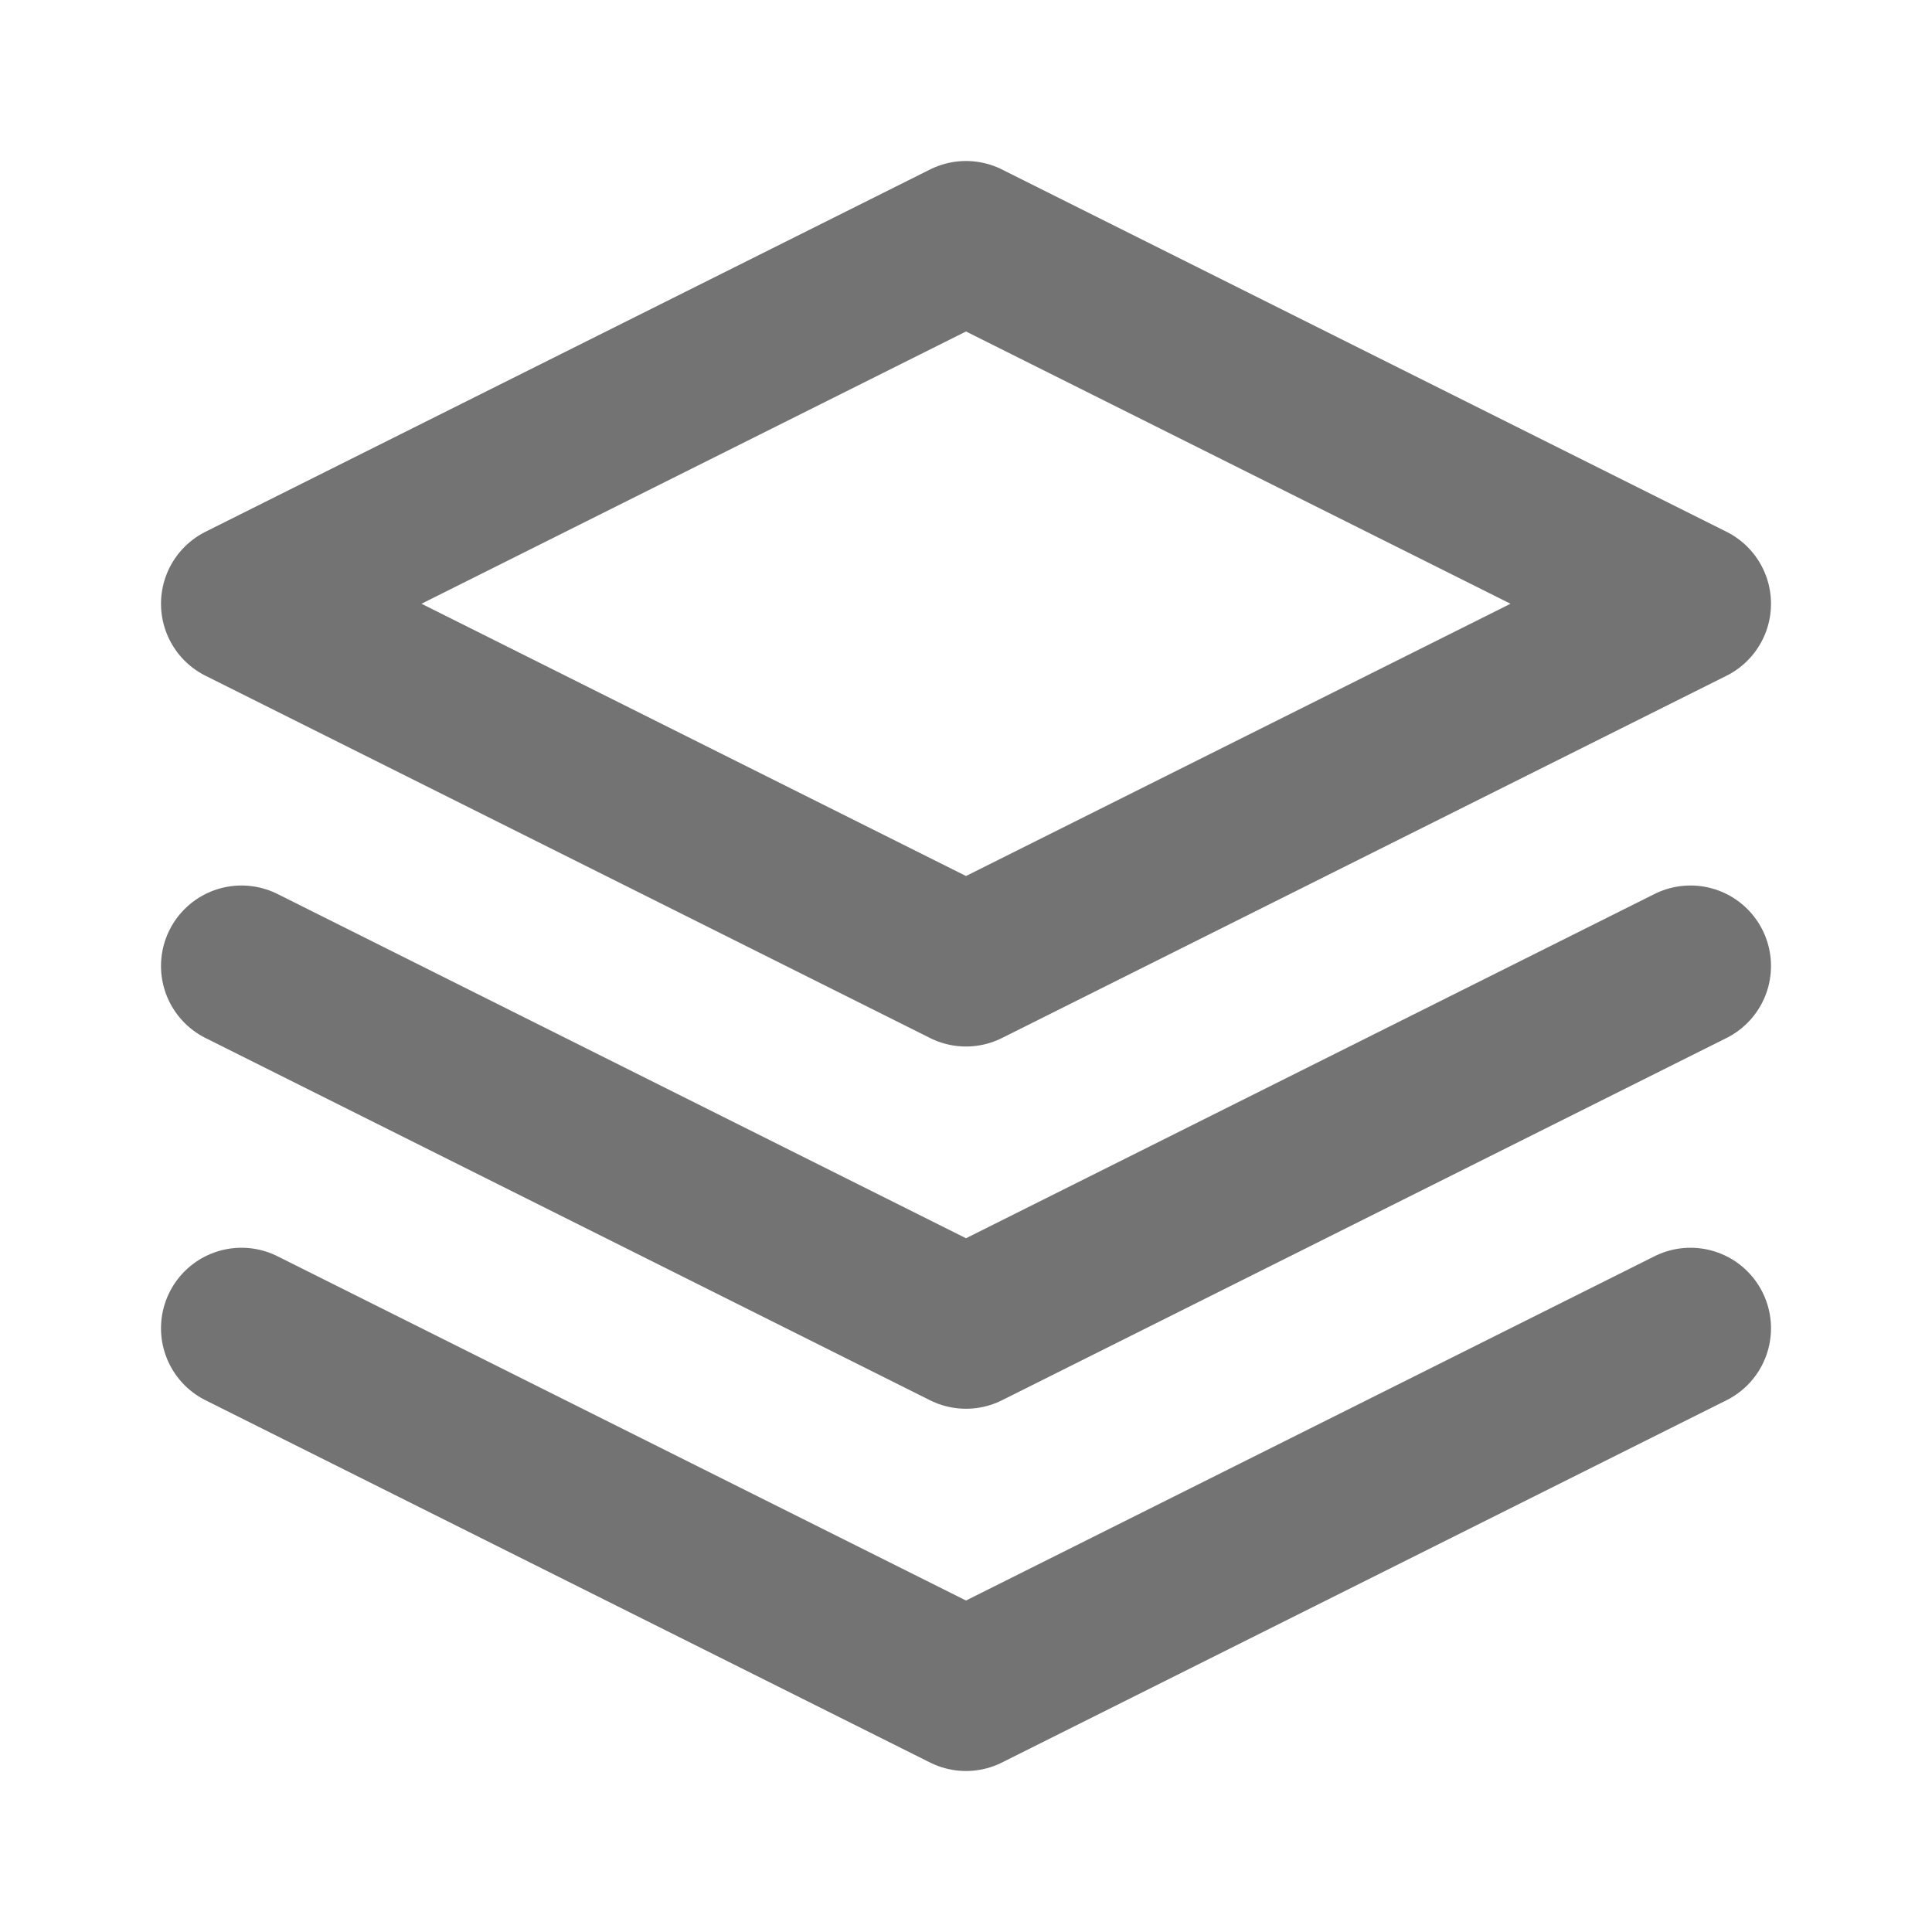<svg width="24" height="24" viewBox="0 0 24 24" fill="none" xmlns="http://www.w3.org/2000/svg">
<path d="M3 16.5L12 21L21 16.5" stroke="#737373" stroke-width="2" stroke-linecap="round" stroke-linejoin="round"/>
<path d="M3 12L12 16.5L21 12" stroke="#737373" stroke-width="2" stroke-linecap="round" stroke-linejoin="round"/>
<path d="M12 3L3 7.5L12 12L21 7.5L12 3Z" stroke="#737373" stroke-width="2" stroke-linecap="round" stroke-linejoin="round"/>
</svg>
